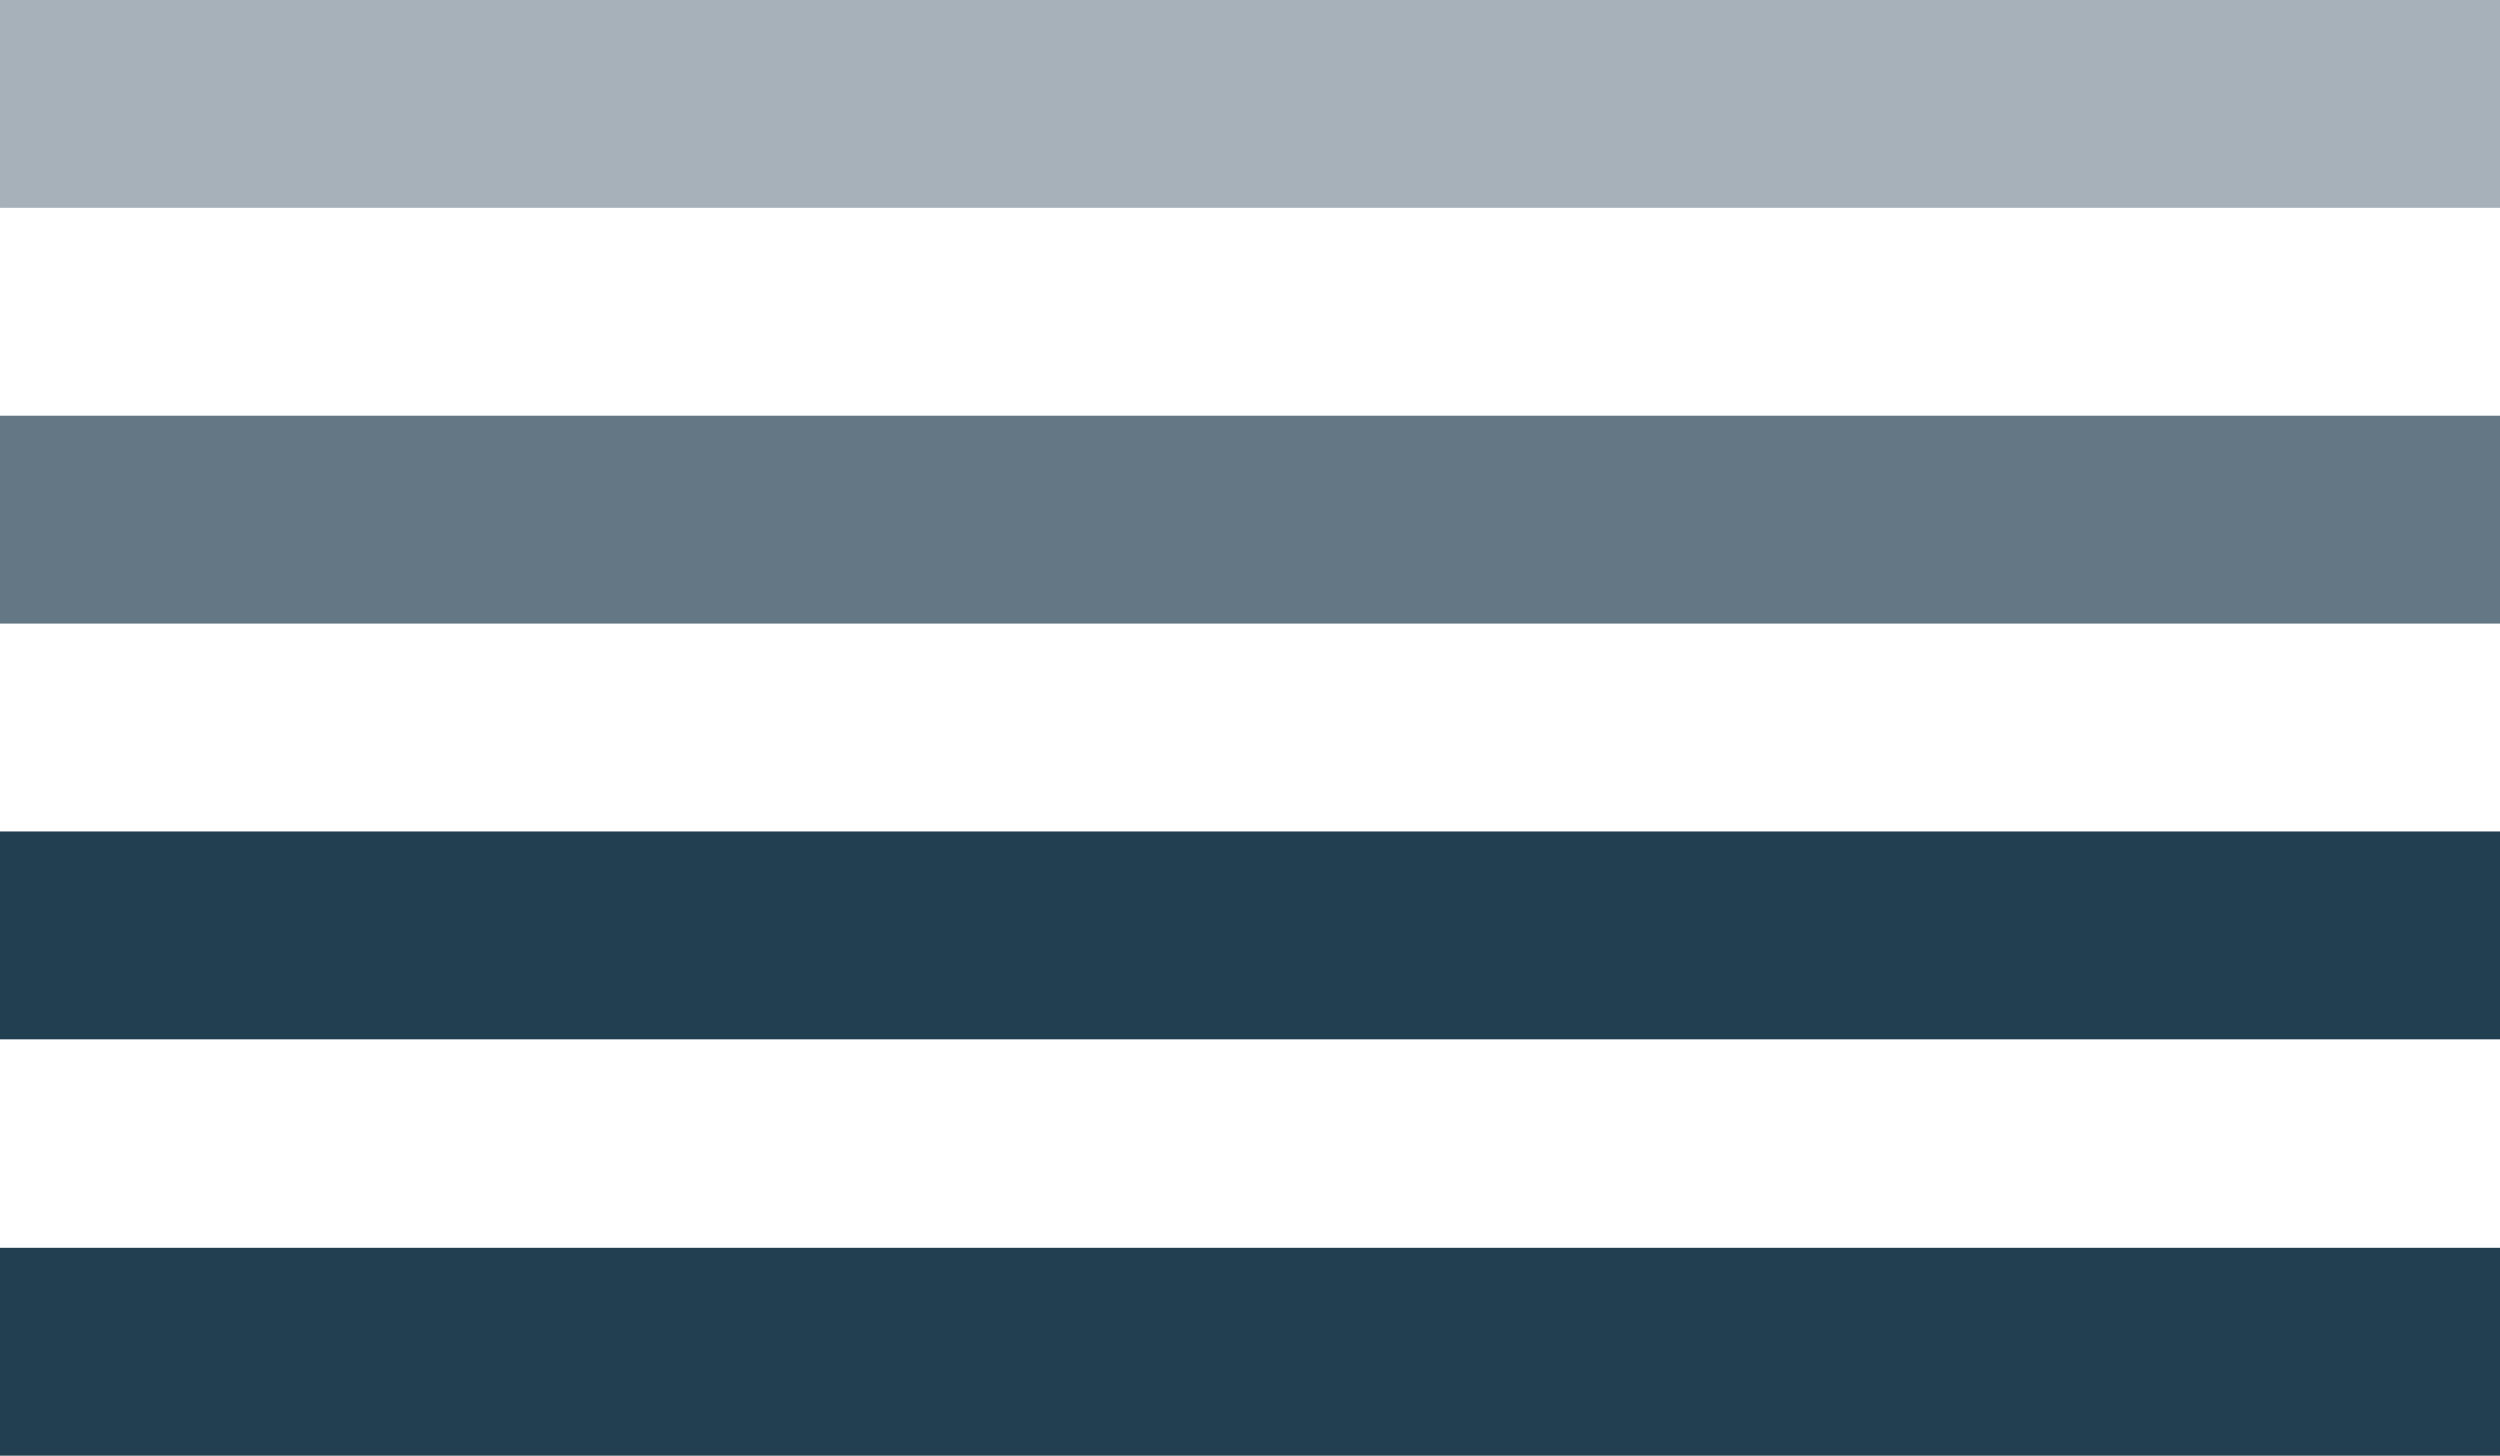 <?xml version="1.0" encoding="utf-8"?>
<!-- Generator: Adobe Illustrator 24.1.0, SVG Export Plug-In . SVG Version: 6.00 Build 0)  -->
<svg version="1.1" id="Layer_1" xmlns="http://www.w3.org/2000/svg" xmlns:xlink="http://www.w3.org/1999/xlink" x="0px" y="0px"
	 viewBox="0 0 463 269.6" style="enable-background:new 0 0 463 269.6;" xml:space="preserve">
<style type="text/css">
	.st0{opacity:0.4;fill:#223E51;enable-background:new    ;}
	.st1{opacity:0.7;fill:#223E51;enable-background:new    ;}
	.st2{fill:#223E51;}
</style>
<g id="Group_73" transform="translate(-1456.999 -1168.213)">
	<g id="Group_70">
		<rect id="Rectangle_9" x="1457" y="1168.2" class="st0" width="463" height="38.5"/>
		<rect id="Rectangle_10" x="1457" y="1245.2" class="st1" width="463" height="38.5"/>
	</g>
	<g id="Group_71">
		<rect id="Rectangle_11" x="1457" y="1322.2" class="st2" width="463" height="38.5"/>
	</g>
	<g id="Group_72">
		<rect id="Rectangle_12" x="1457" y="1399.3" class="st2" width="463" height="38.5"/>
	</g>
</g>
</svg>
